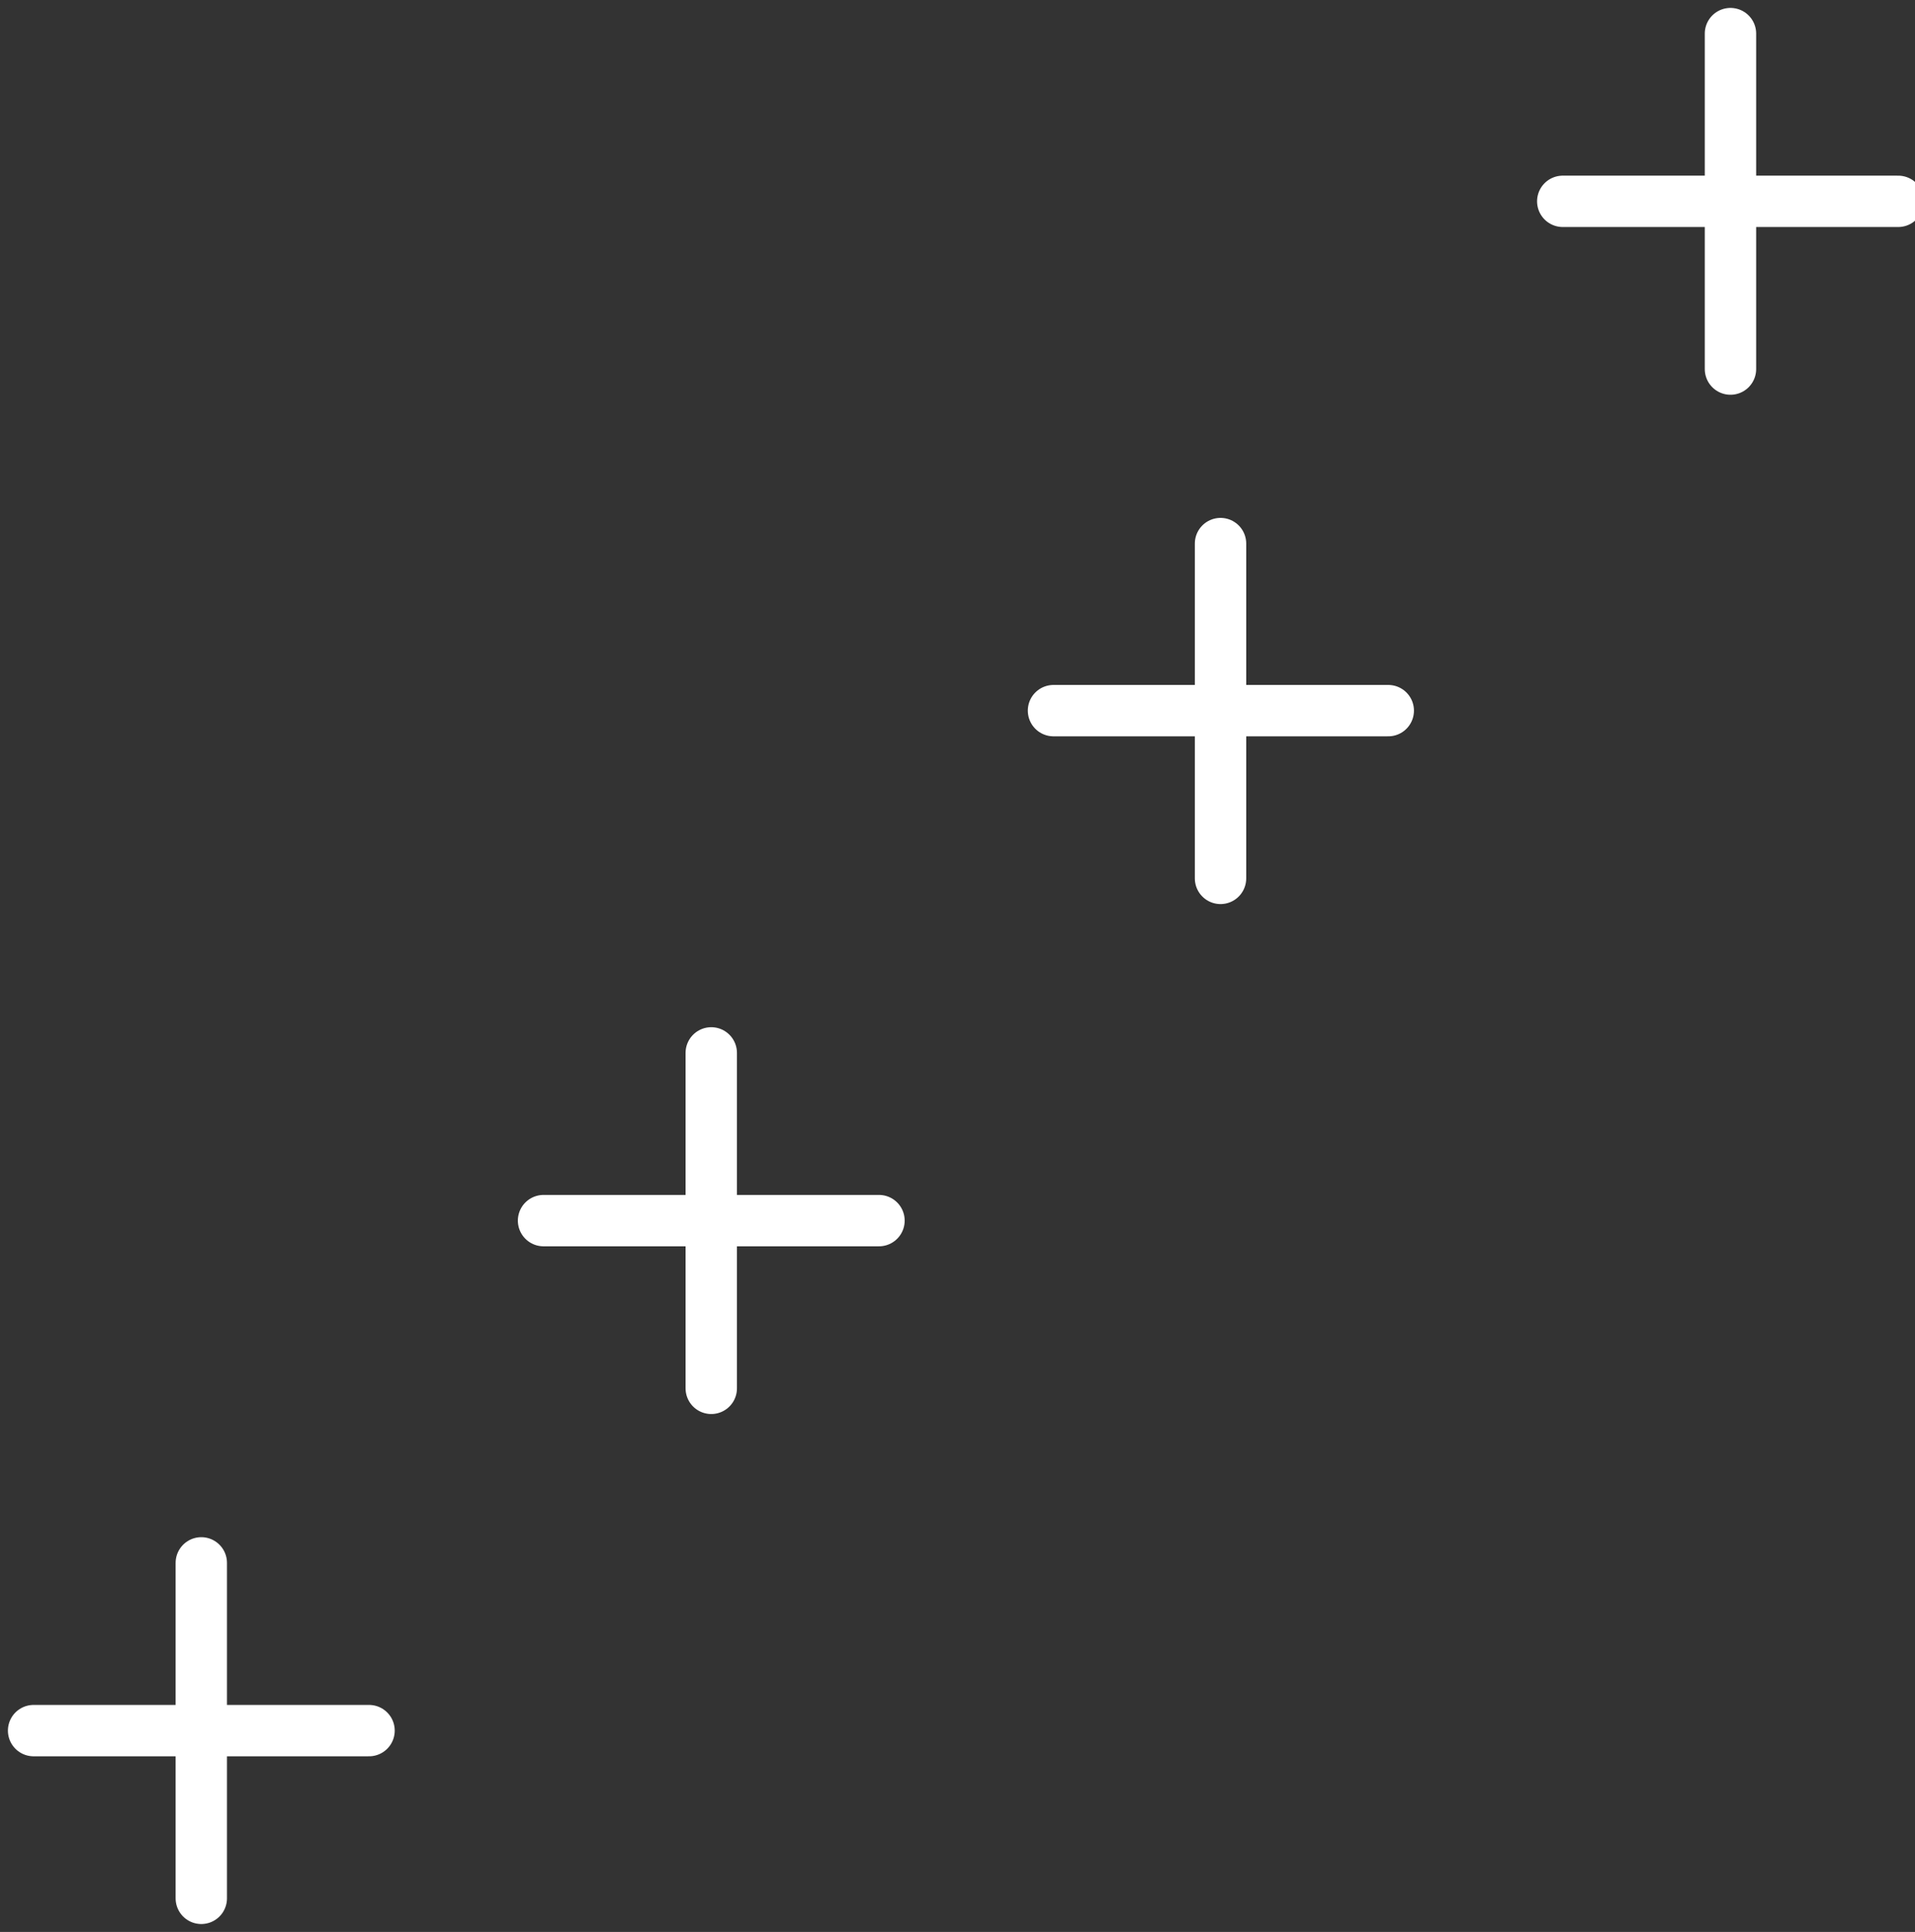 <svg width="114" height="115" viewBox="0 0 114 115" fill="none" xmlns="http://www.w3.org/2000/svg">
<rect x="0" y="0" width="114" height="115" fill="#333333" stroke="none"/>
<path d="M11.983 93.031V113" stroke="white" stroke-width="3.058" stroke-miterlimit="10" stroke-linecap="round"/>
<path d="M21.969 103.016H2" stroke="white" stroke-width="3.058" stroke-miterlimit="10" stroke-linecap="round"/>
<path d="M42.341 62.674V82.642" stroke="white" stroke-width="3.058" stroke-miterlimit="10" stroke-linecap="round"/>
<path d="M52.326 72.658H32.357" stroke="white" stroke-width="3.058" stroke-miterlimit="10" stroke-linecap="round"/>
<path d="M72.658 32.357V52.286" stroke="white" stroke-width="3.058" stroke-miterlimit="10" stroke-linecap="round"/>
<path d="M82.643 42.301H62.715" stroke="white" stroke-width="3.058" stroke-miterlimit="10" stroke-linecap="round"/>
<path d="M103.015 2V21.969" stroke="white" stroke-width="3.058" stroke-miterlimit="10" stroke-linecap="round"/>
<path d="M113 11.984H93.031" stroke="white" stroke-width="3.058" stroke-miterlimit="10" stroke-linecap="round"/>
</svg>
